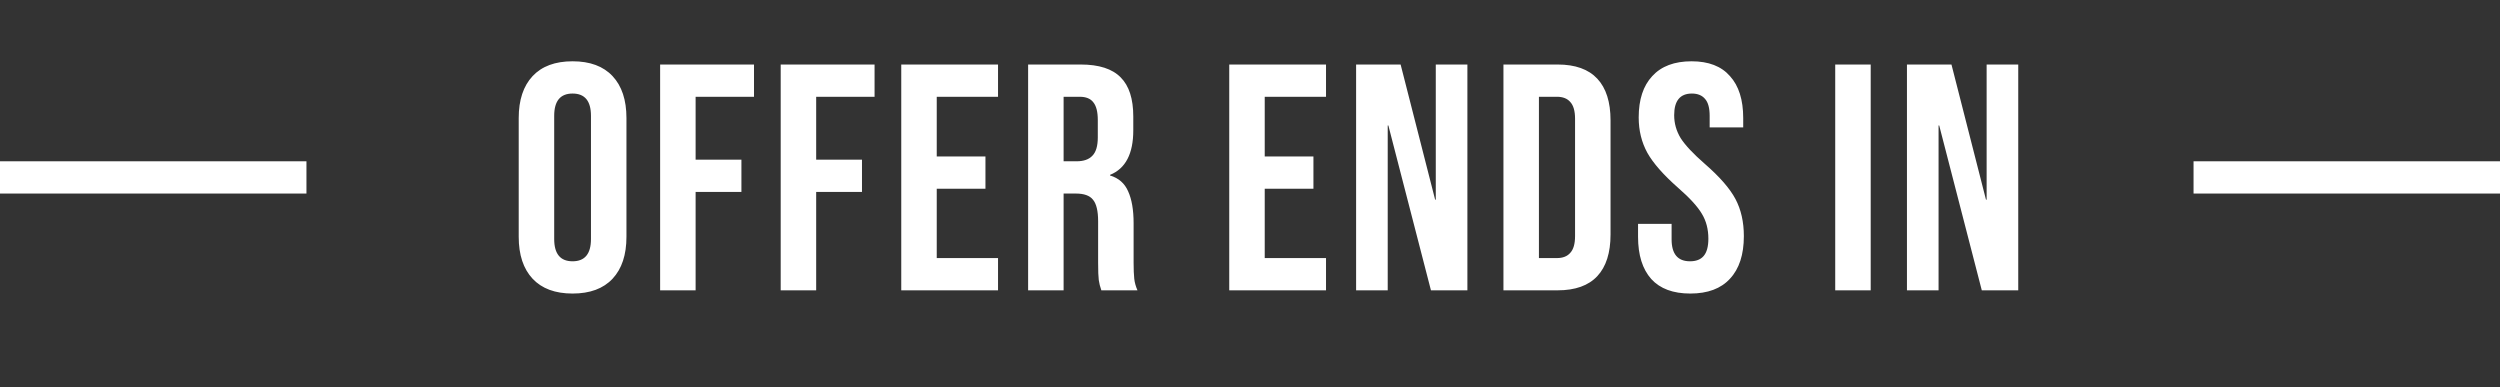 <svg width="310" height="48" viewBox="0 0 310 48" fill="none" xmlns="http://www.w3.org/2000/svg">
<rect x="0" y="0" width="310" height="48" fill="#333333" stroke="none"/>
<path d="M71 36.4C68.84 36.4 67.187 35.787 66.04 34.56C64.893 33.333 64.32 31.6 64.32 29.36V14.64C64.32 12.4 64.893 10.667 66.04 9.44C67.187 8.213 68.84 7.6 71 7.6C73.16 7.6 74.813 8.213 75.96 9.44C77.107 10.667 77.68 12.4 77.68 14.64V29.36C77.68 31.6 77.107 33.333 75.96 34.56C74.813 35.787 73.16 36.4 71 36.4ZM71 32.4C72.52 32.4 73.28 31.48 73.28 29.64V14.36C73.28 12.52 72.52 11.6 71 11.6C69.48 11.6 68.72 12.52 68.72 14.36V29.64C68.72 31.48 69.48 32.4 71 32.4ZM81.856 8H93.496V12H86.256V19.8H91.936V23.8H86.256V36H81.856V8ZM96.806 8H108.446V12H101.206V19.8H106.886V23.8H101.206V36H96.806V8ZM111.756 8H123.756V12H116.156V19.4H122.196V23.4H116.156V32H123.756V36H111.756V8ZM127.487 8H134.007C136.274 8 137.927 8.533 138.967 9.6C140.007 10.64 140.527 12.253 140.527 14.44V16.16C140.527 19.067 139.567 20.907 137.647 21.68V21.76C138.714 22.08 139.46 22.733 139.887 23.72C140.34 24.707 140.567 26.027 140.567 27.68V32.6C140.567 33.4 140.594 34.053 140.647 34.56C140.7 35.04 140.834 35.52 141.047 36H136.567C136.407 35.547 136.3 35.12 136.247 34.72C136.194 34.32 136.167 33.6 136.167 32.56V27.44C136.167 26.16 135.954 25.267 135.527 24.76C135.127 24.253 134.42 24 133.407 24H131.887V36H127.487V8ZM133.487 20C134.367 20 135.02 19.773 135.447 19.32C135.9 18.867 136.127 18.107 136.127 17.04V14.88C136.127 13.867 135.94 13.133 135.567 12.68C135.22 12.227 134.66 12 133.887 12H131.887V20H133.487ZM152.426 8H164.426V12H156.826V19.4H162.866V23.4H156.826V32H164.426V36H152.426V8ZM168.157 8H173.677L177.957 24.76H178.037V8H181.957V36H177.437L172.157 15.56H172.077V36H168.157V8ZM186.427 8H193.147C195.334 8 196.974 8.587 198.067 9.76C199.161 10.933 199.707 12.653 199.707 14.92V29.08C199.707 31.347 199.161 33.067 198.067 34.24C196.974 35.413 195.334 36 193.147 36H186.427V8ZM193.067 32C193.787 32 194.334 31.787 194.707 31.36C195.107 30.933 195.307 30.24 195.307 29.28V14.72C195.307 13.76 195.107 13.067 194.707 12.64C194.334 12.213 193.787 12 193.067 12H190.827V32H193.067ZM209.598 36.4C207.464 36.4 205.851 35.8 204.758 34.6C203.664 33.373 203.118 31.627 203.118 29.36V27.76H207.278V29.68C207.278 31.493 208.038 32.4 209.558 32.4C210.304 32.4 210.864 32.187 211.238 31.76C211.638 31.307 211.838 30.587 211.838 29.6C211.838 28.427 211.571 27.4 211.038 26.52C210.504 25.613 209.518 24.533 208.078 23.28C206.264 21.68 204.998 20.24 204.278 18.96C203.558 17.653 203.198 16.187 203.198 14.56C203.198 12.347 203.758 10.64 204.878 9.44C205.998 8.213 207.624 7.6 209.758 7.6C211.864 7.6 213.451 8.213 214.518 9.44C215.611 10.64 216.158 12.373 216.158 14.64V15.8H211.998V14.36C211.998 13.4 211.811 12.707 211.438 12.28C211.064 11.827 210.518 11.6 209.798 11.6C208.331 11.6 207.598 12.493 207.598 14.28C207.598 15.293 207.864 16.24 208.398 17.12C208.958 18 209.958 19.067 211.398 20.32C213.238 21.92 214.504 23.373 215.198 24.68C215.891 25.987 216.238 27.52 216.238 29.28C216.238 31.573 215.664 33.333 214.518 34.56C213.398 35.787 211.758 36.4 209.598 36.4ZM227.567 8H231.967V36H227.567V8ZM236.462 8H241.982L246.262 24.76H246.342V8H250.262V36H245.742L240.462 15.56H240.382V36H236.462V8Z" fill="white"/>
<line y1="22" x2="38" y2="22" stroke="white" stroke-width="4"/>
<line x1="272" y1="22" x2="310" y2="22" stroke="white" stroke-width="4"/>
</svg>
